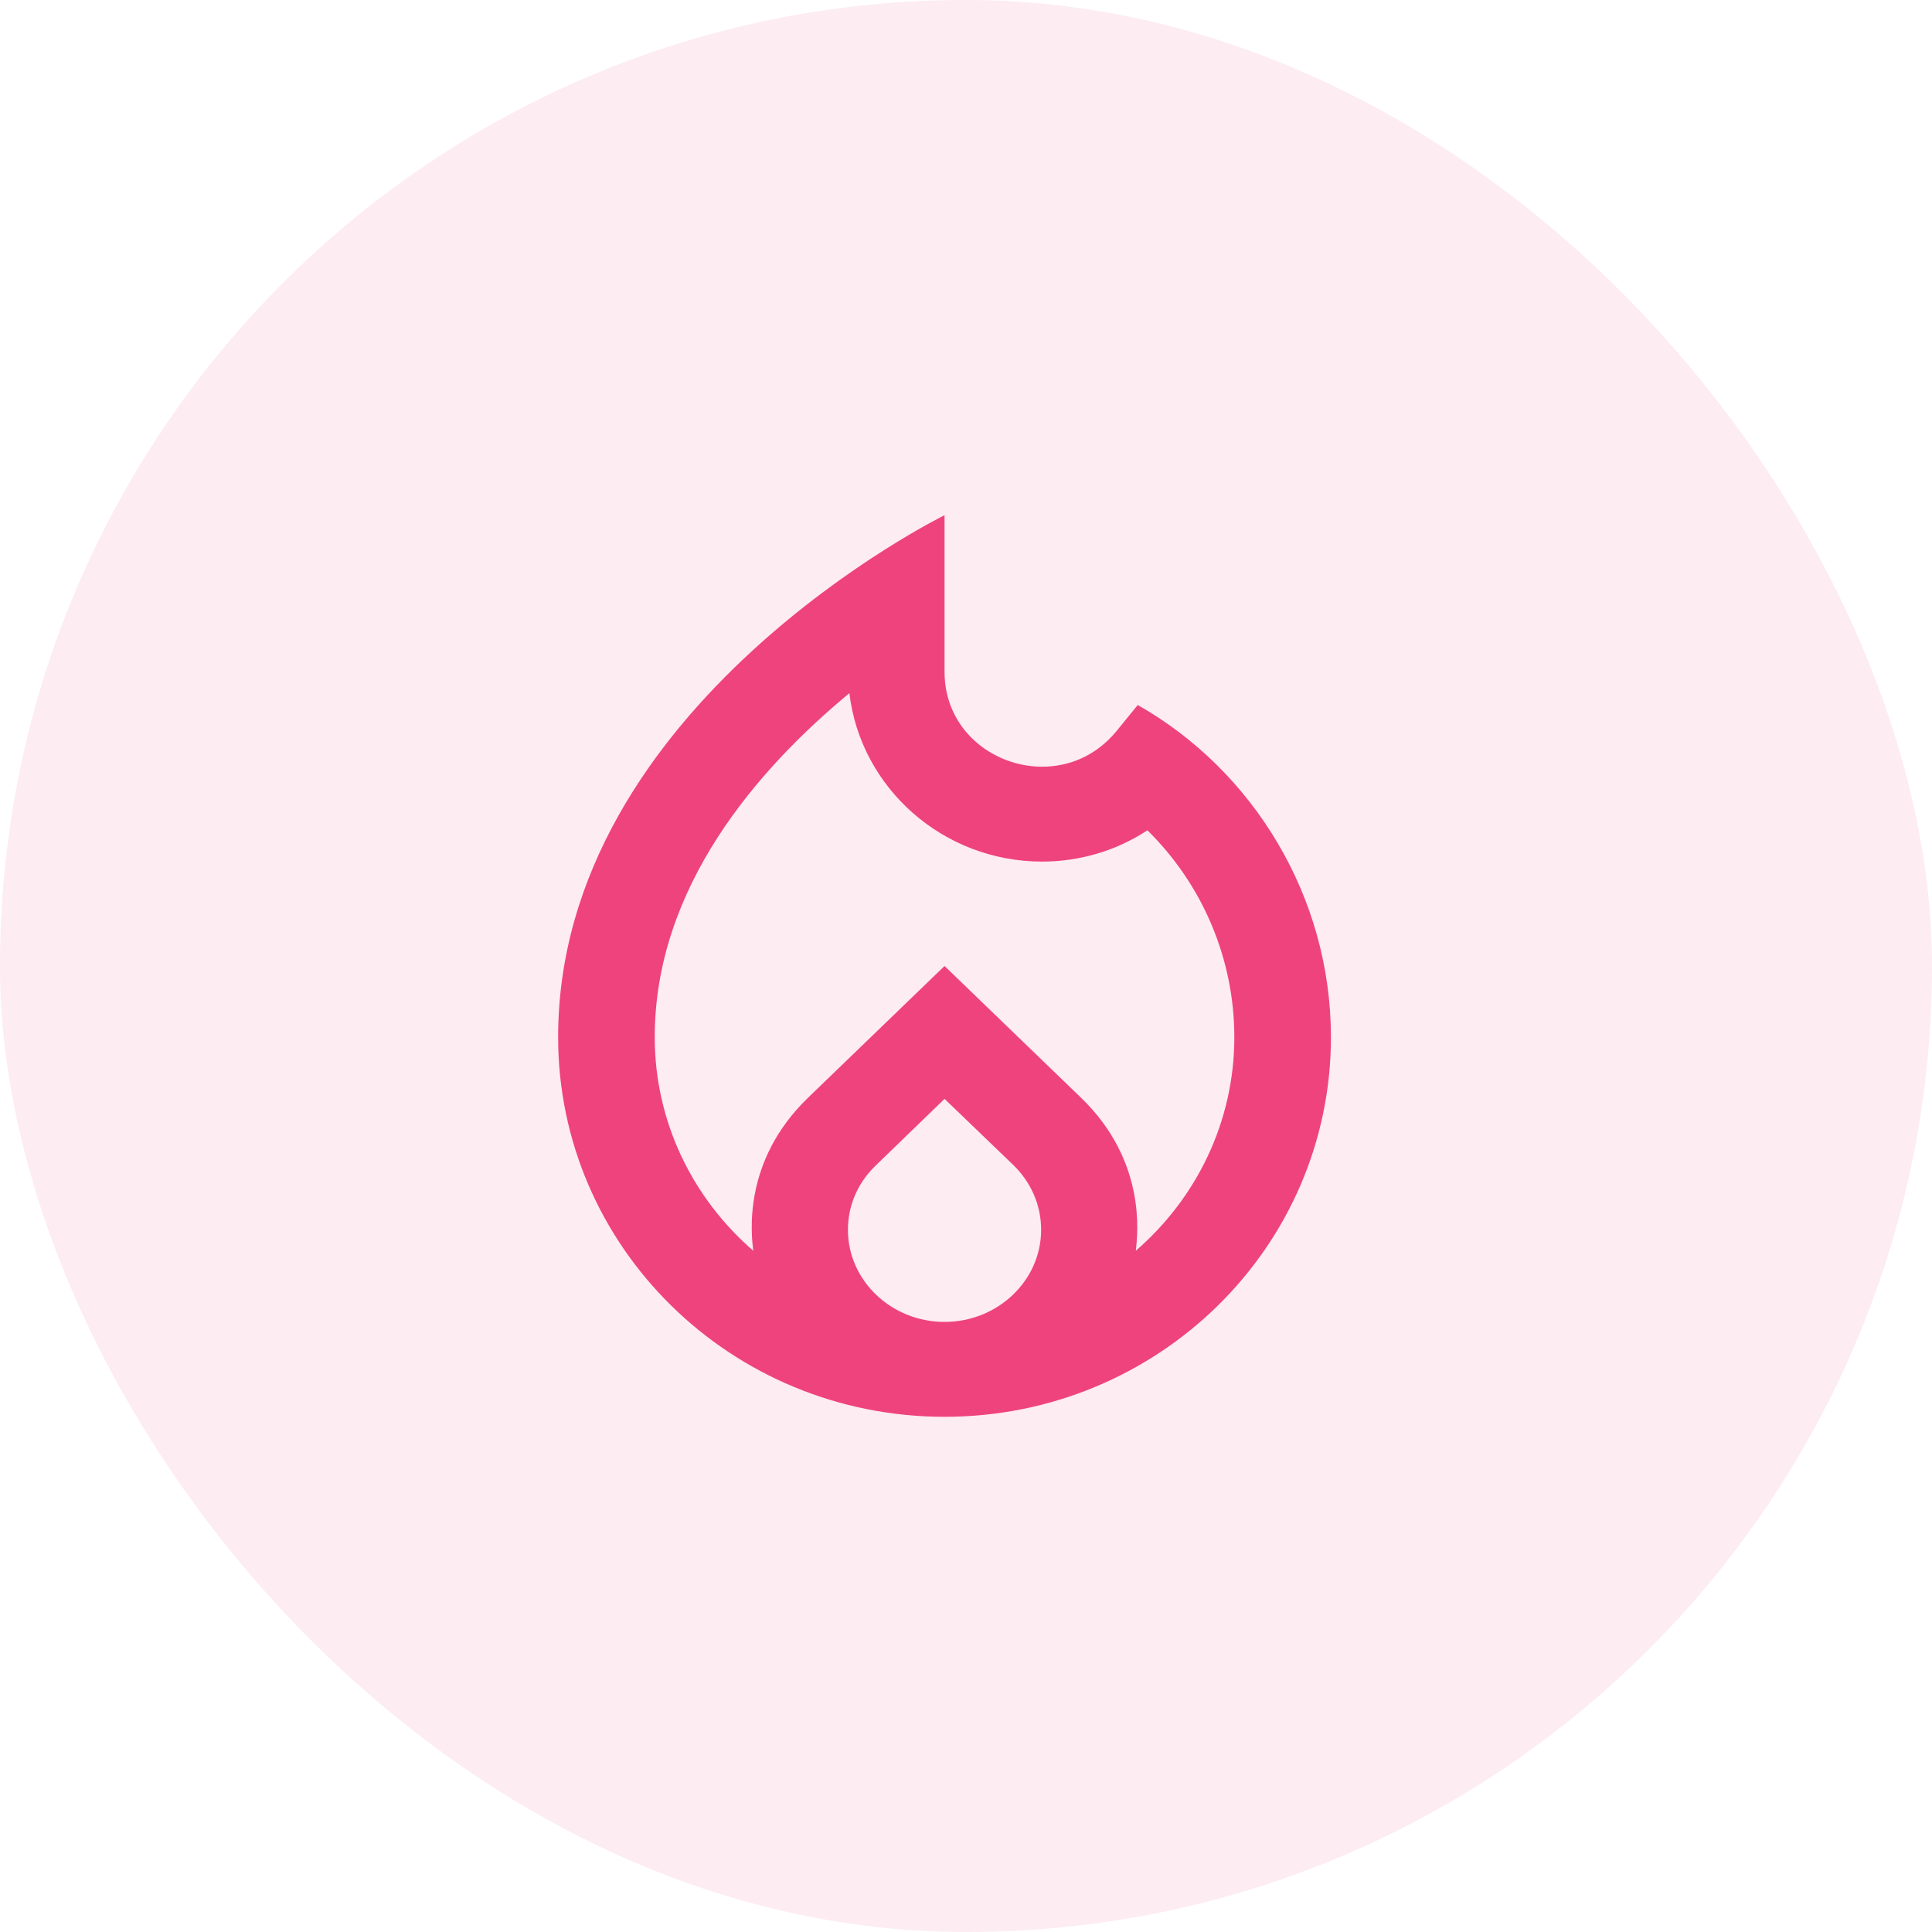 <svg width="45" height="45" viewBox="0 0 45 45" fill="none" xmlns="http://www.w3.org/2000/svg">
<rect width="45" height="45" rx="22.5" fill="#EF437D" fill-opacity="0.1"/>
<path d="M26.5 16.421L26.005 17.029C25.532 17.604 24.902 17.858 24.273 17.858C23.125 17.858 22 16.996 22 15.647V12C22 12 13 16.421 13 24.158C13 29.043 17.027 33 22 33C26.973 33 31 29.043 31 24.158C31 20.886 29.189 17.946 26.5 16.421ZM22 30.79C20.762 30.79 19.75 29.828 19.75 28.645C19.75 28.082 19.975 27.551 20.402 27.142L22 25.595L23.609 27.142C24.025 27.551 24.25 28.082 24.25 28.645C24.25 29.828 23.238 30.79 22 30.79ZM26.455 29.132C26.5 28.734 26.703 27.043 25.184 25.573L22 22.5L18.816 25.573C17.286 27.054 17.5 28.756 17.545 29.132C16.139 27.916 15.25 26.136 15.25 24.158C15.25 20.665 17.646 17.913 19.784 16.145C20.043 18.344 21.955 20.068 24.273 20.068C25.15 20.068 26.005 19.814 26.725 19.339C28.008 20.599 28.75 22.334 28.75 24.158C28.75 26.136 27.861 27.916 26.455 29.132Z" fill="#EF437D"/>
</svg>
